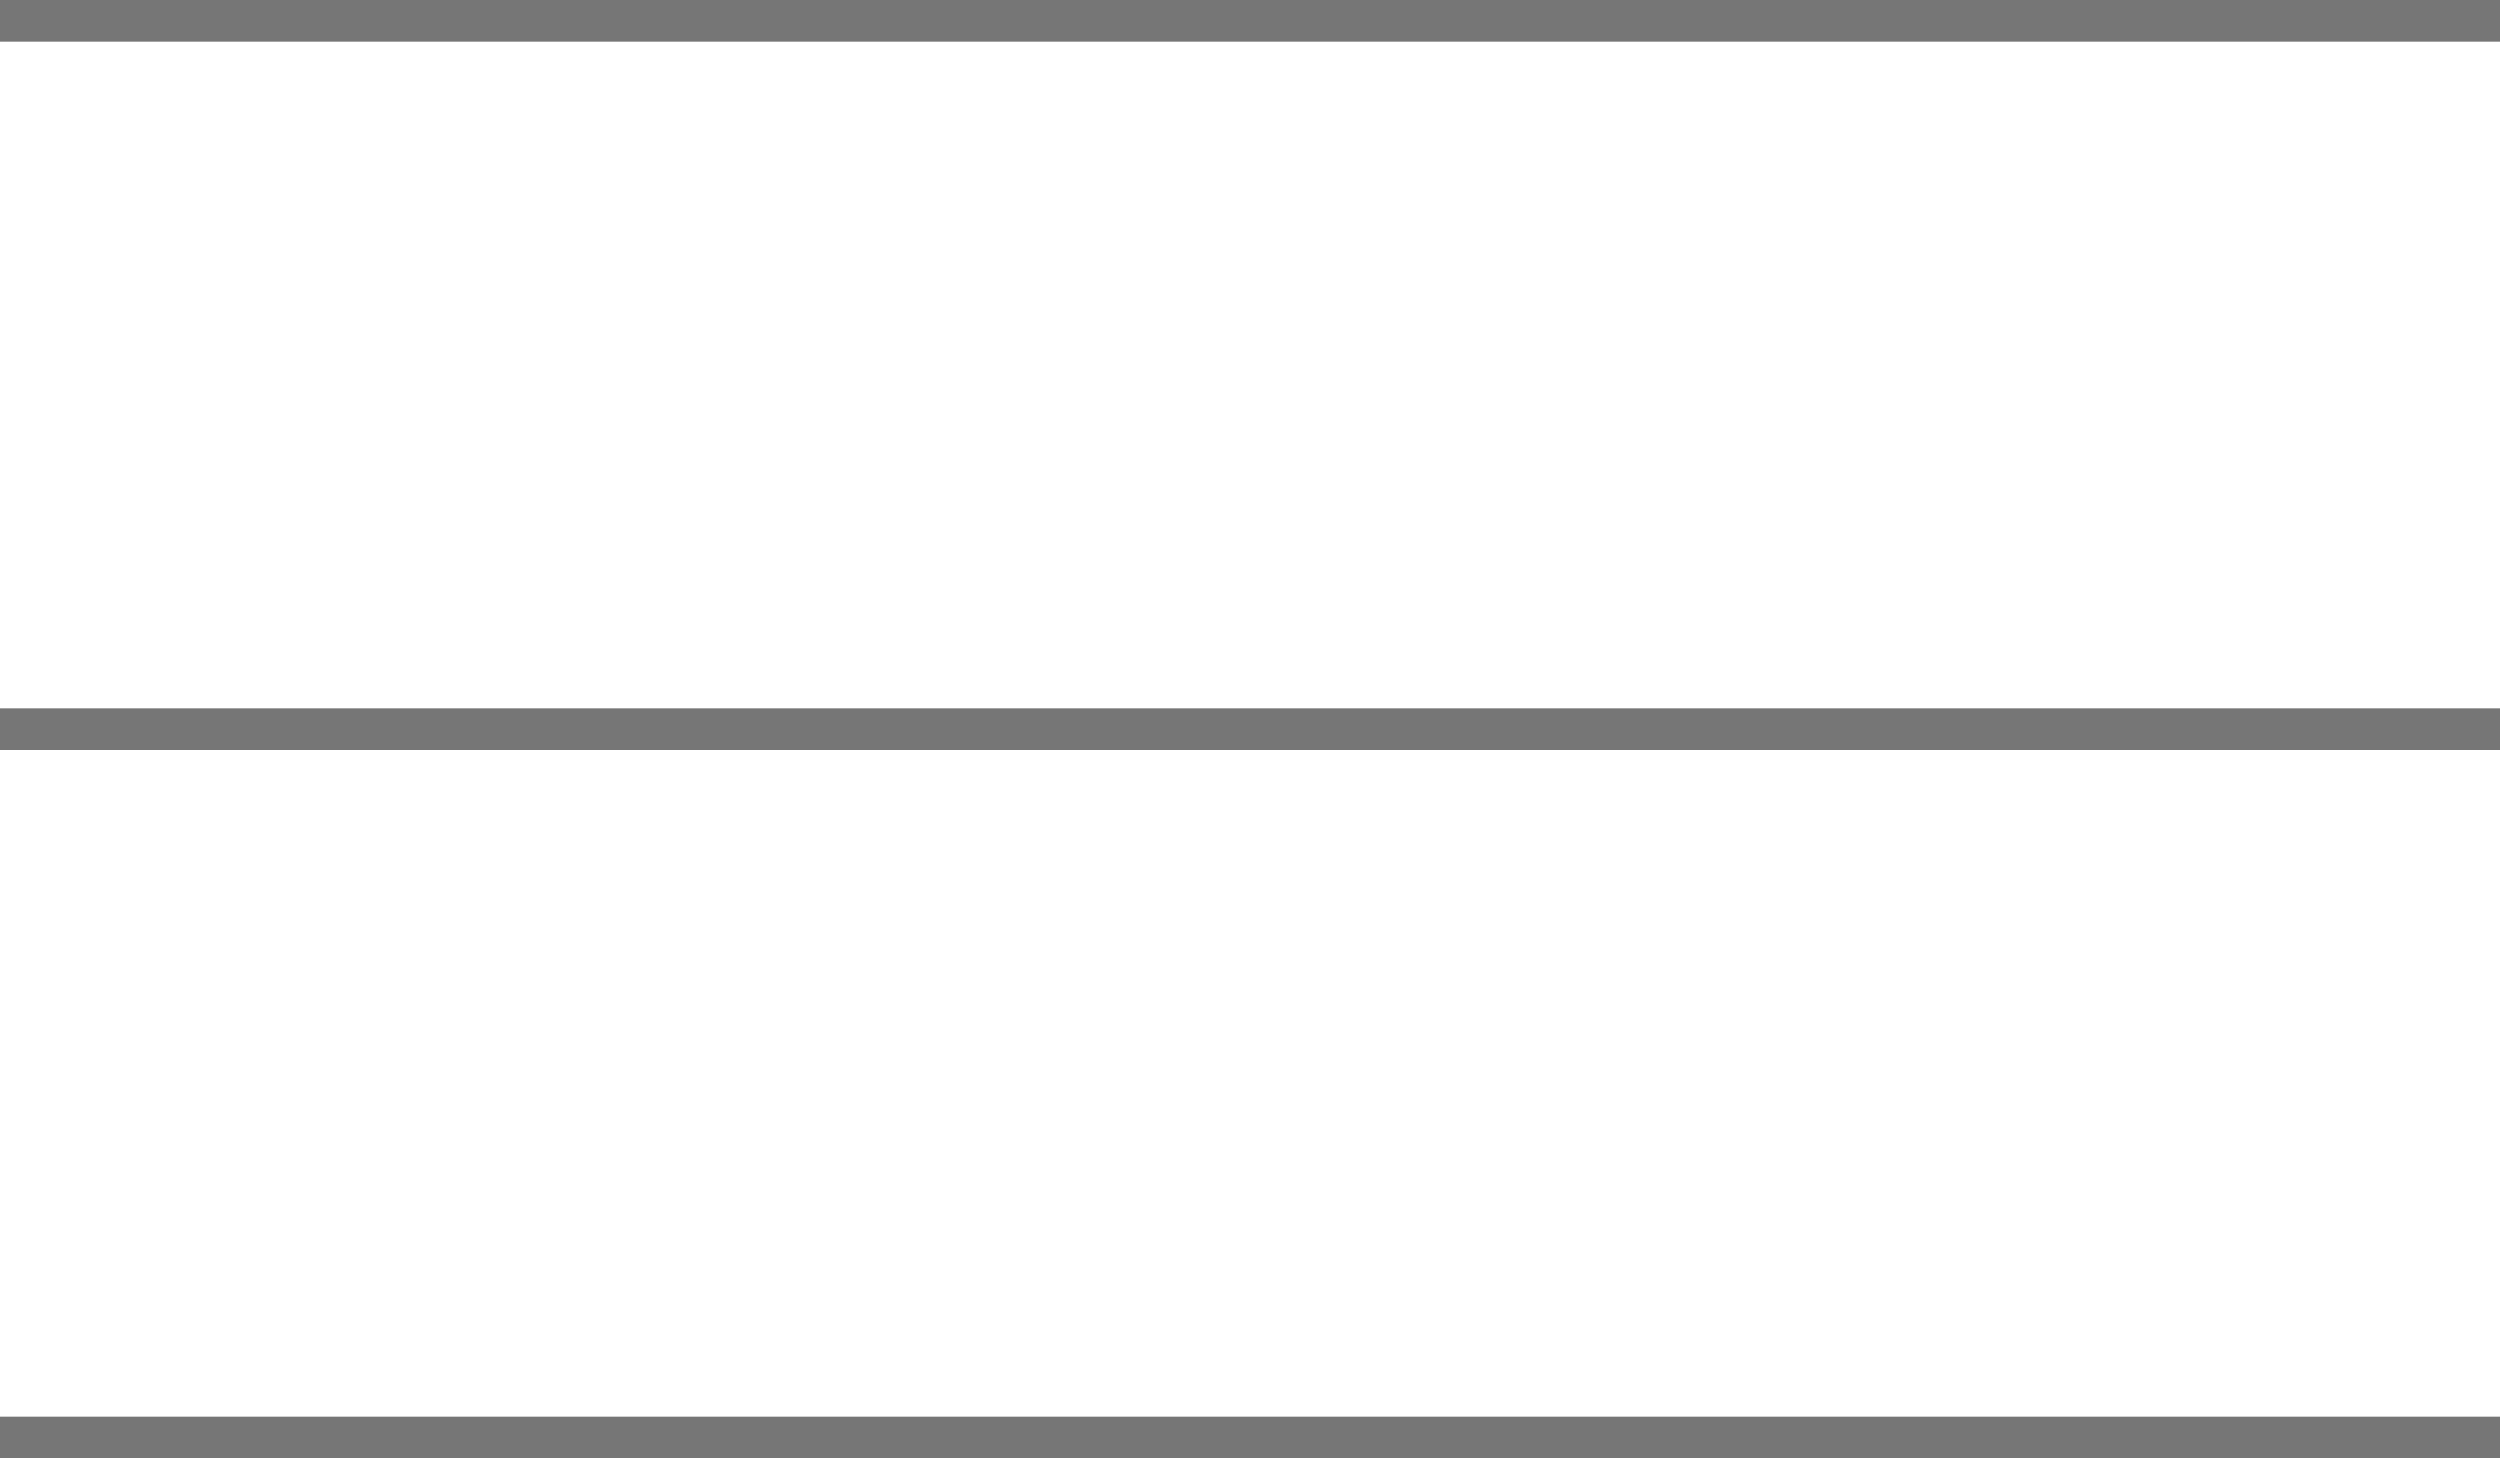 <?xml version="1.0" encoding="UTF-8"?> <svg xmlns="http://www.w3.org/2000/svg" width="60" height="35" viewBox="0 0 60 35" fill="none"><line x1="4.37114e-08" y1="0.5" x2="60" y2="0.5" stroke="#767676"></line><line x1="4.37114e-08" y1="17.5" x2="60" y2="17.5" stroke="#767676"></line><line x1="4.37114e-08" y1="34.5" x2="60" y2="34.5" stroke="#767676"></line></svg> 